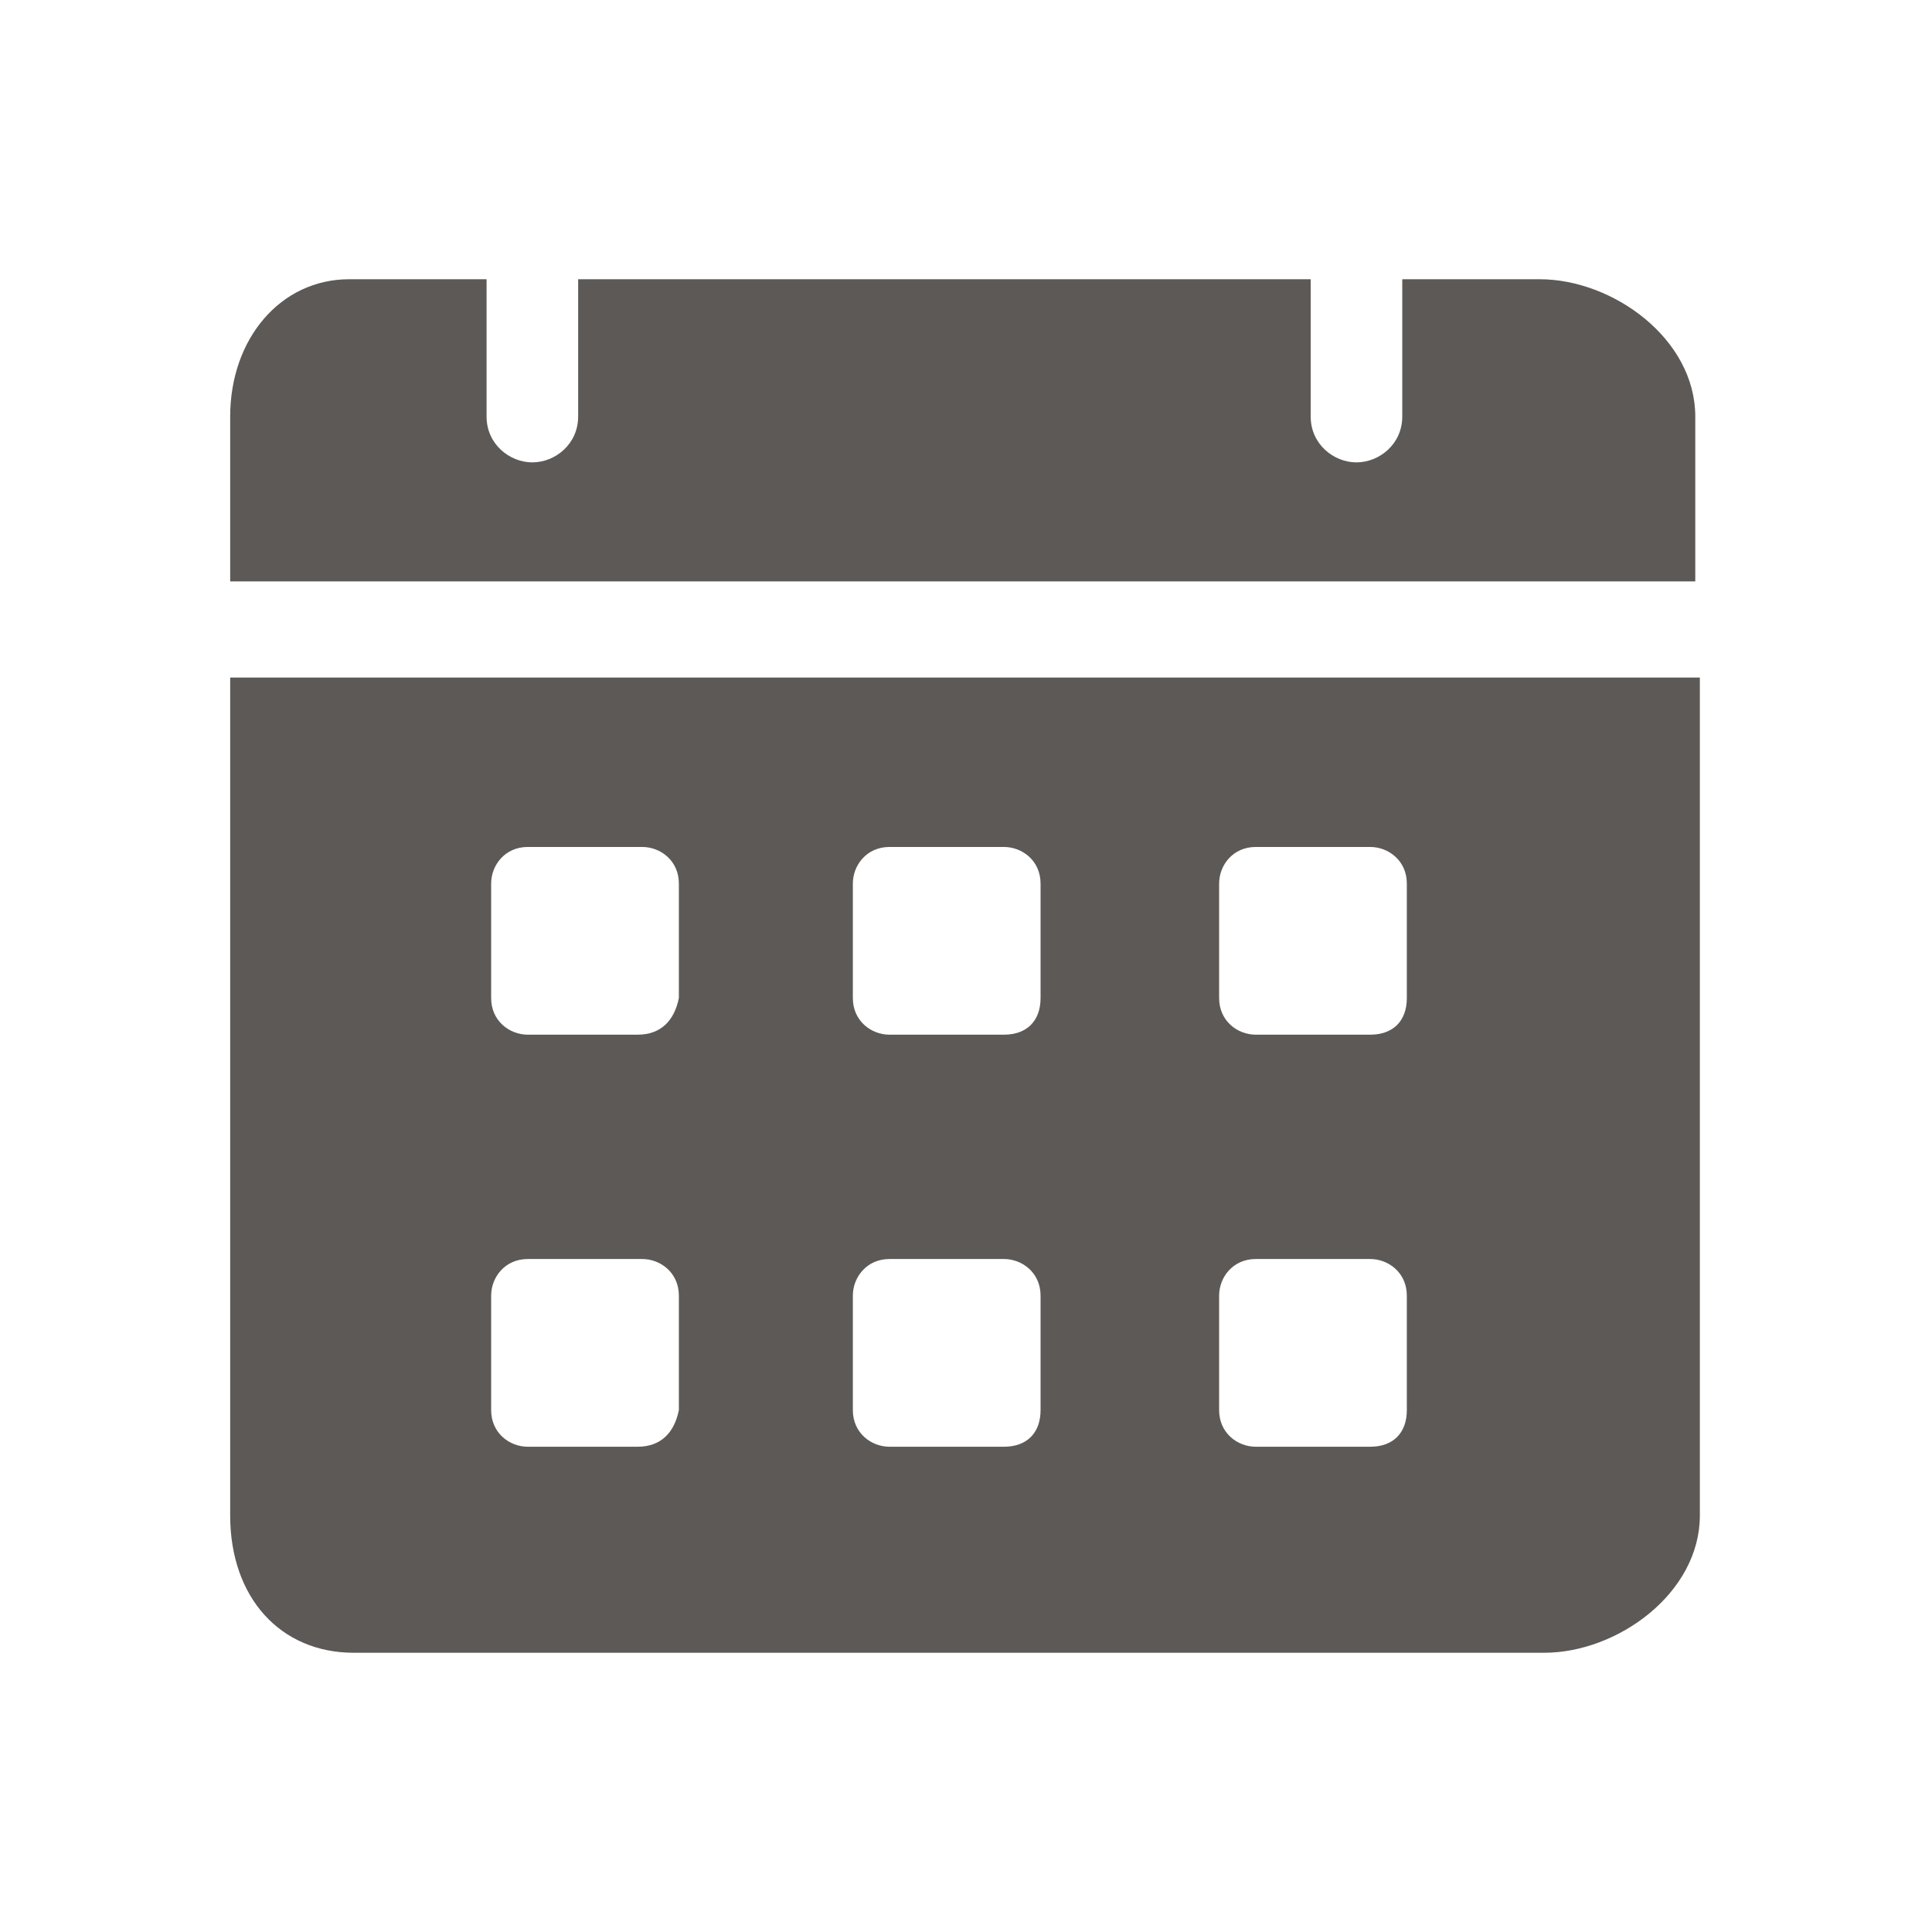 <svg width="512" height="512" viewBox="0 0 512 512" fill="none" xmlns="http://www.w3.org/2000/svg">
<path d="M408.013 74H371.613V110.4C371.613 117.68 365.547 122.533 359.48 122.533C353.413 122.533 347.347 117.68 347.347 110.4V74H153.214V110.4C153.214 117.68 147.146 122.533 141.08 122.533C135.013 122.533 128.947 117.68 128.947 110.4V74H92.547C74.347 74 61 89.773 61 110.4V154.08H449.267V110.4C449.267 89.773 427.427 74 408.013 74ZM61 179.56V401.6C61 423.44 74.347 438 93.76 438H409.227C428.64 438 450.48 422.226 450.48 401.6V179.56H61ZM168.987 383.4H139.867C135.013 383.4 130.16 379.76 130.16 373.693V343.36C130.16 338.507 133.8 333.653 139.867 333.653H170.2C175.054 333.653 179.907 337.294 179.907 343.36V373.693C178.693 379.76 175.054 383.4 168.987 383.4ZM168.987 274.2H139.867C135.013 274.2 130.16 270.56 130.16 264.494V234.16C130.16 229.307 133.8 224.454 139.867 224.454H170.2C175.054 224.454 179.907 228.093 179.907 234.16V264.494C178.693 270.56 175.054 274.2 168.987 274.2ZM266.054 383.4H235.72C230.867 383.4 226.014 379.76 226.014 373.693V343.36C226.014 338.507 229.653 333.653 235.72 333.653H266.054C270.906 333.653 275.76 337.294 275.76 343.36V373.693C275.76 379.76 272.12 383.4 266.054 383.4ZM266.054 274.2H235.72C230.867 274.2 226.014 270.56 226.014 264.494V234.16C226.014 229.307 229.653 224.454 235.72 224.454H266.054C270.906 224.454 275.76 228.093 275.76 234.16V264.494C275.76 270.56 272.12 274.2 266.054 274.2ZM363.12 383.4H332.786C327.934 383.4 323.08 379.76 323.08 373.693V343.36C323.08 338.507 326.72 333.653 332.786 333.653H363.12C367.973 333.653 372.826 337.294 372.826 343.36V373.693C372.826 379.76 369.187 383.4 363.12 383.4ZM363.12 274.2H332.786C327.934 274.2 323.08 270.56 323.08 264.494V234.16C323.08 229.307 326.72 224.454 332.786 224.454H363.12C367.973 224.454 372.826 228.093 372.826 234.16V264.494C372.826 270.56 369.187 274.2 363.12 274.2Z" fill="#5D5957"/>
</svg>
